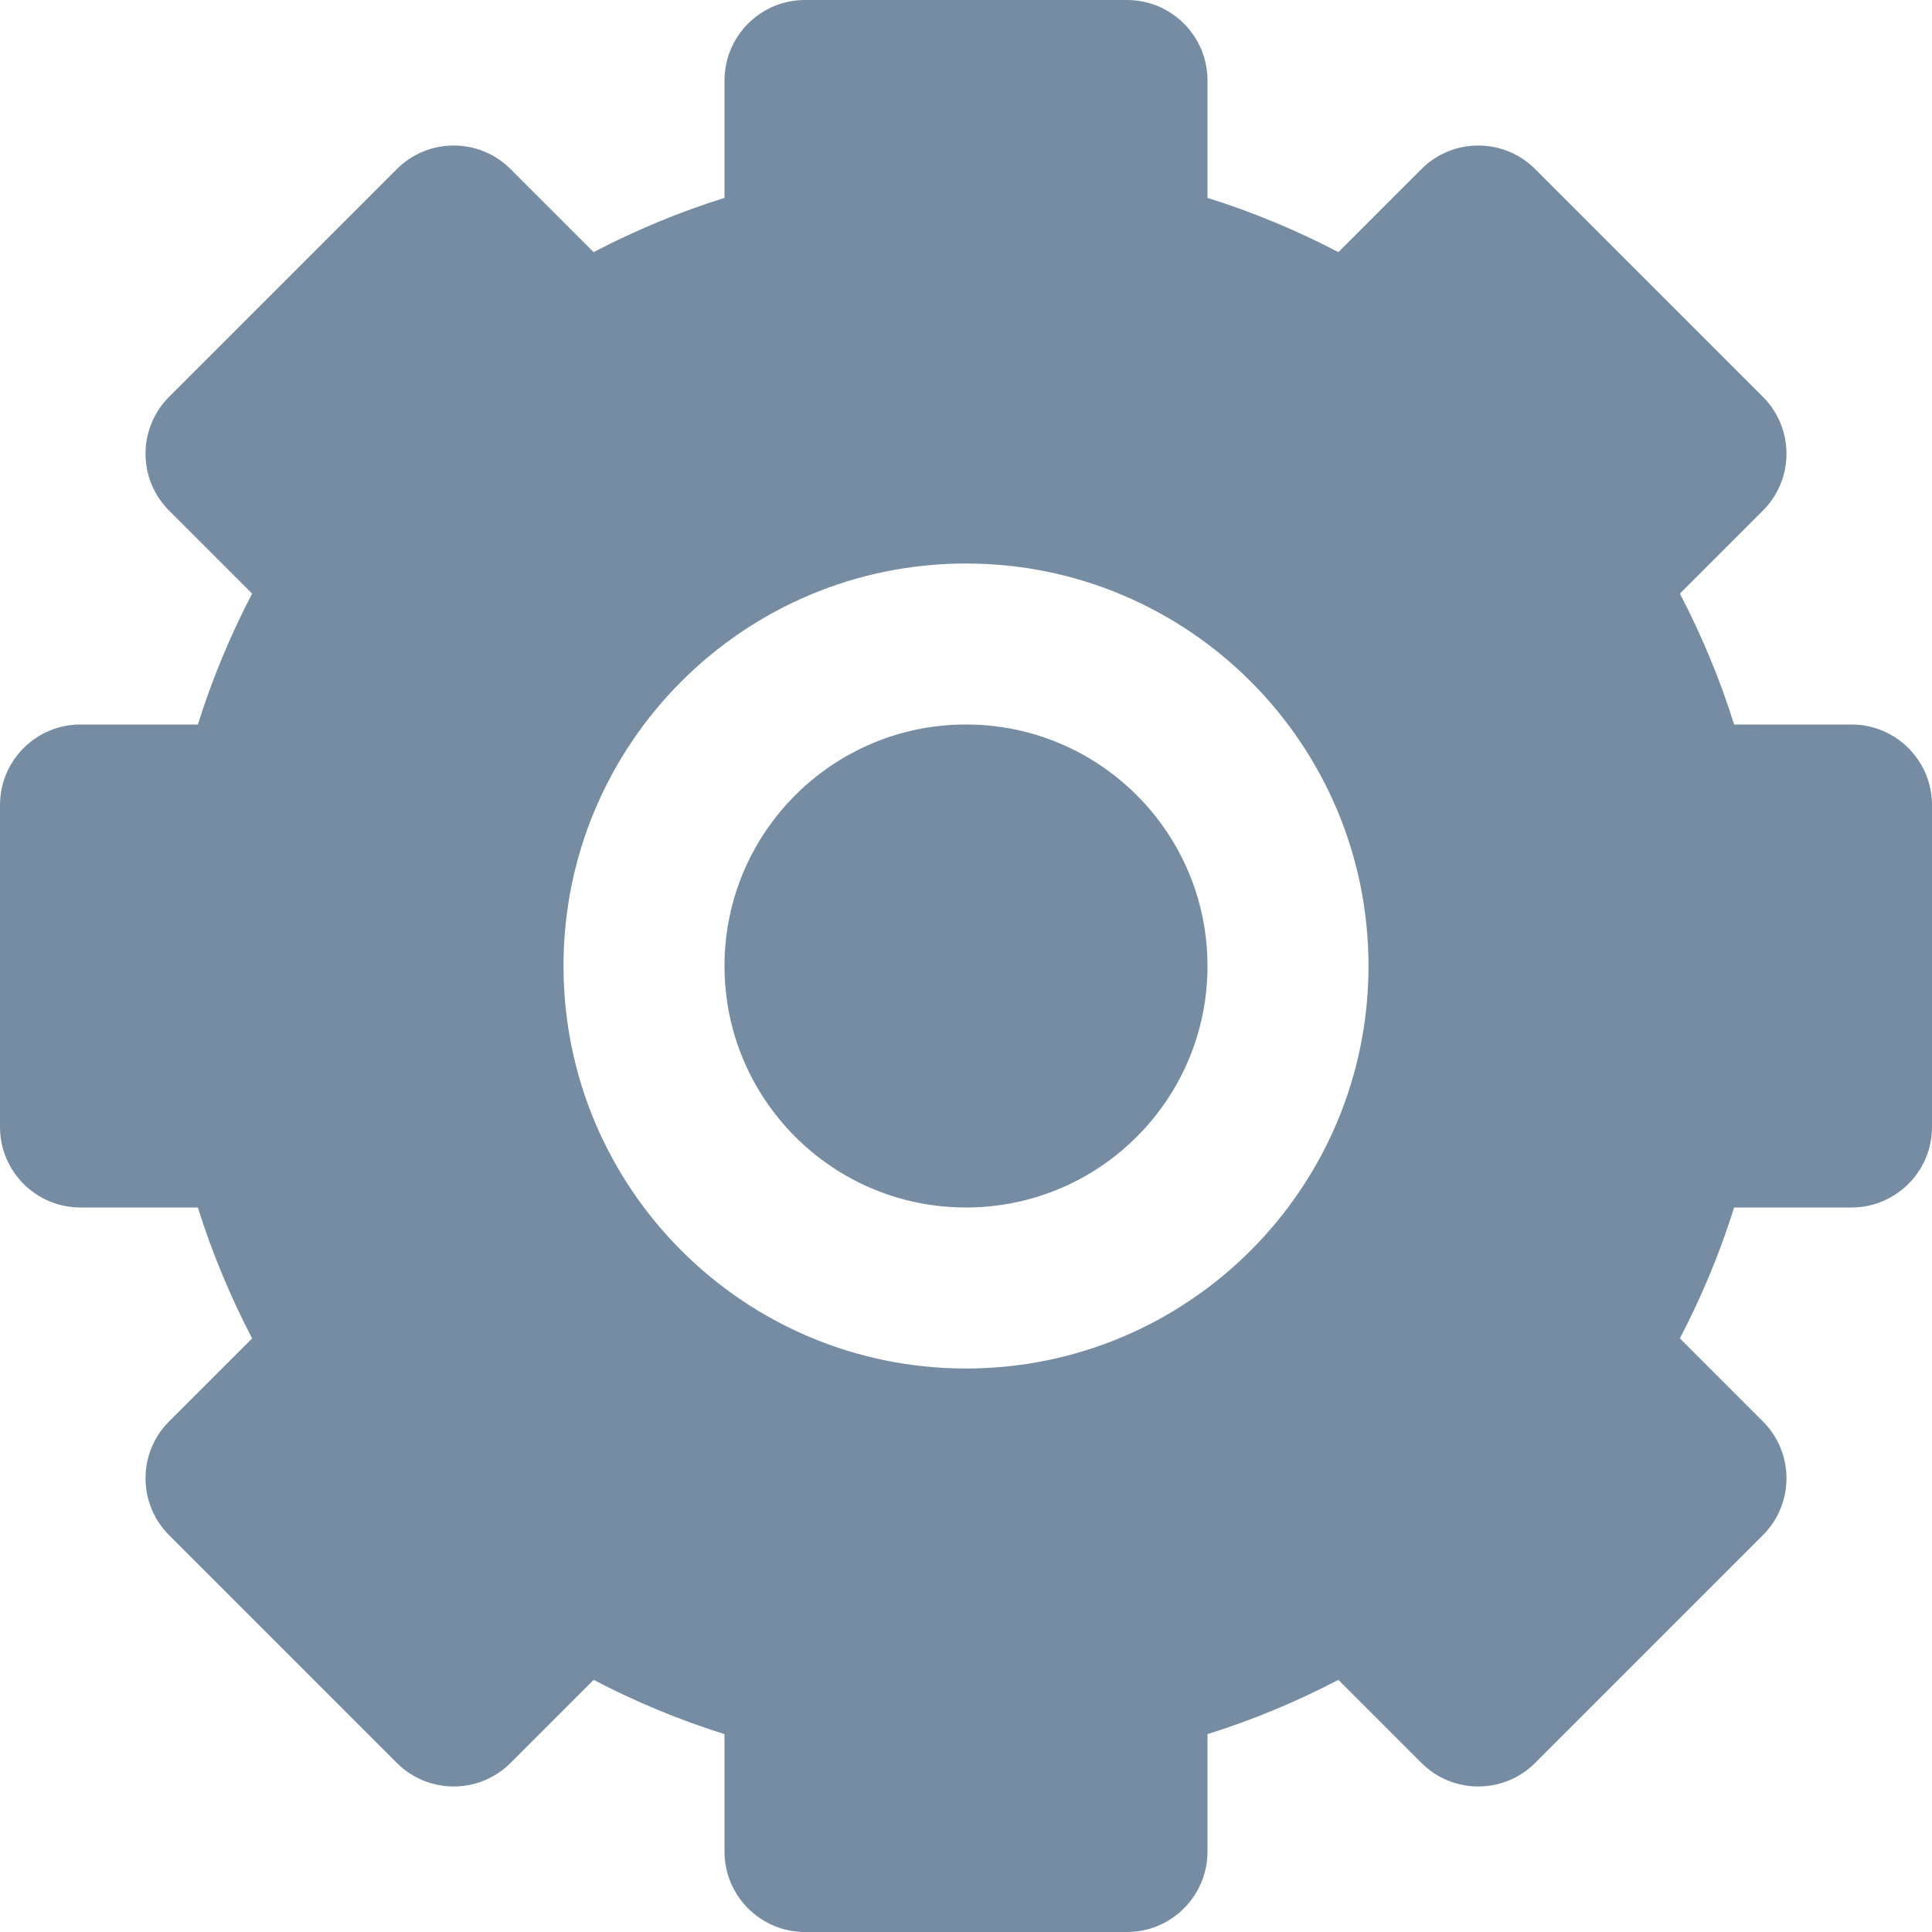 <?xml version="1.0" encoding="utf-8"?>
<svg width="800px" height="800px" viewBox="0 0 24 24" id="meteor-icon-kit__solid-cog" fill="none" xmlns="http://www.w3.org/2000/svg"><path fill-rule="evenodd" clip-rule="evenodd" d="M16.626 3.132L17.657 2.101C18.047 1.71 18.68 1.71 19.071 2.101L21.899 4.929C22.29 5.319 22.29 5.953 21.899 6.343L20.868 7.374C21.138 7.891 21.365 8.435 21.542 9H23C23.552 9 24 9.448 24 10V14C24 14.552 23.552 15 23 15H21.542C21.365 15.565 21.138 16.109 20.868 16.626L21.899 17.657C22.29 18.047 22.29 18.68 21.899 19.071L19.071 21.899C18.68 22.29 18.047 22.29 17.657 21.899L16.626 20.868C16.109 21.138 15.565 21.365 15 21.542V23C15 23.552 14.552 24 14 24H10C9.448 24 9 23.552 9 23V21.542C8.435 21.365 7.891 21.138 7.374 20.868L6.343 21.899C5.953 22.29 5.319 22.29 4.929 21.899L2.101 19.071C1.71 18.68 1.71 18.047 2.101 17.657L3.132 16.626C2.862 16.109 2.635 15.565 2.458 15H1C0.448 15 0 14.552 0 14V10C0 9.448 0.448 9 1 9H2.458C2.635 8.435 2.862 7.891 3.132 7.374L2.101 6.343C1.71 5.953 1.71 5.319 2.101 4.929L4.929 2.101C5.319 1.71 5.953 1.71 6.343 2.101L7.374 3.132C7.891 2.862 8.435 2.635 9 2.458V1C9 0.448 9.448 0 10 0H14C14.552 0 15 0.448 15 1V2.458C15.565 2.635 16.109 2.862 16.626 3.132ZM12 17C9.239 17 7 14.761 7 12C7 9.239 9.239 7 12 7C14.761 7 17 9.239 17 12C17 14.761 14.761 17 12 17ZM12 15C13.657 15 15 13.657 15 12C15 10.343 13.657 9 12 9C10.343 9 9 10.343 9 12C9 13.657 10.343 15 12 15Z" fill="#758CA3"/></svg>
